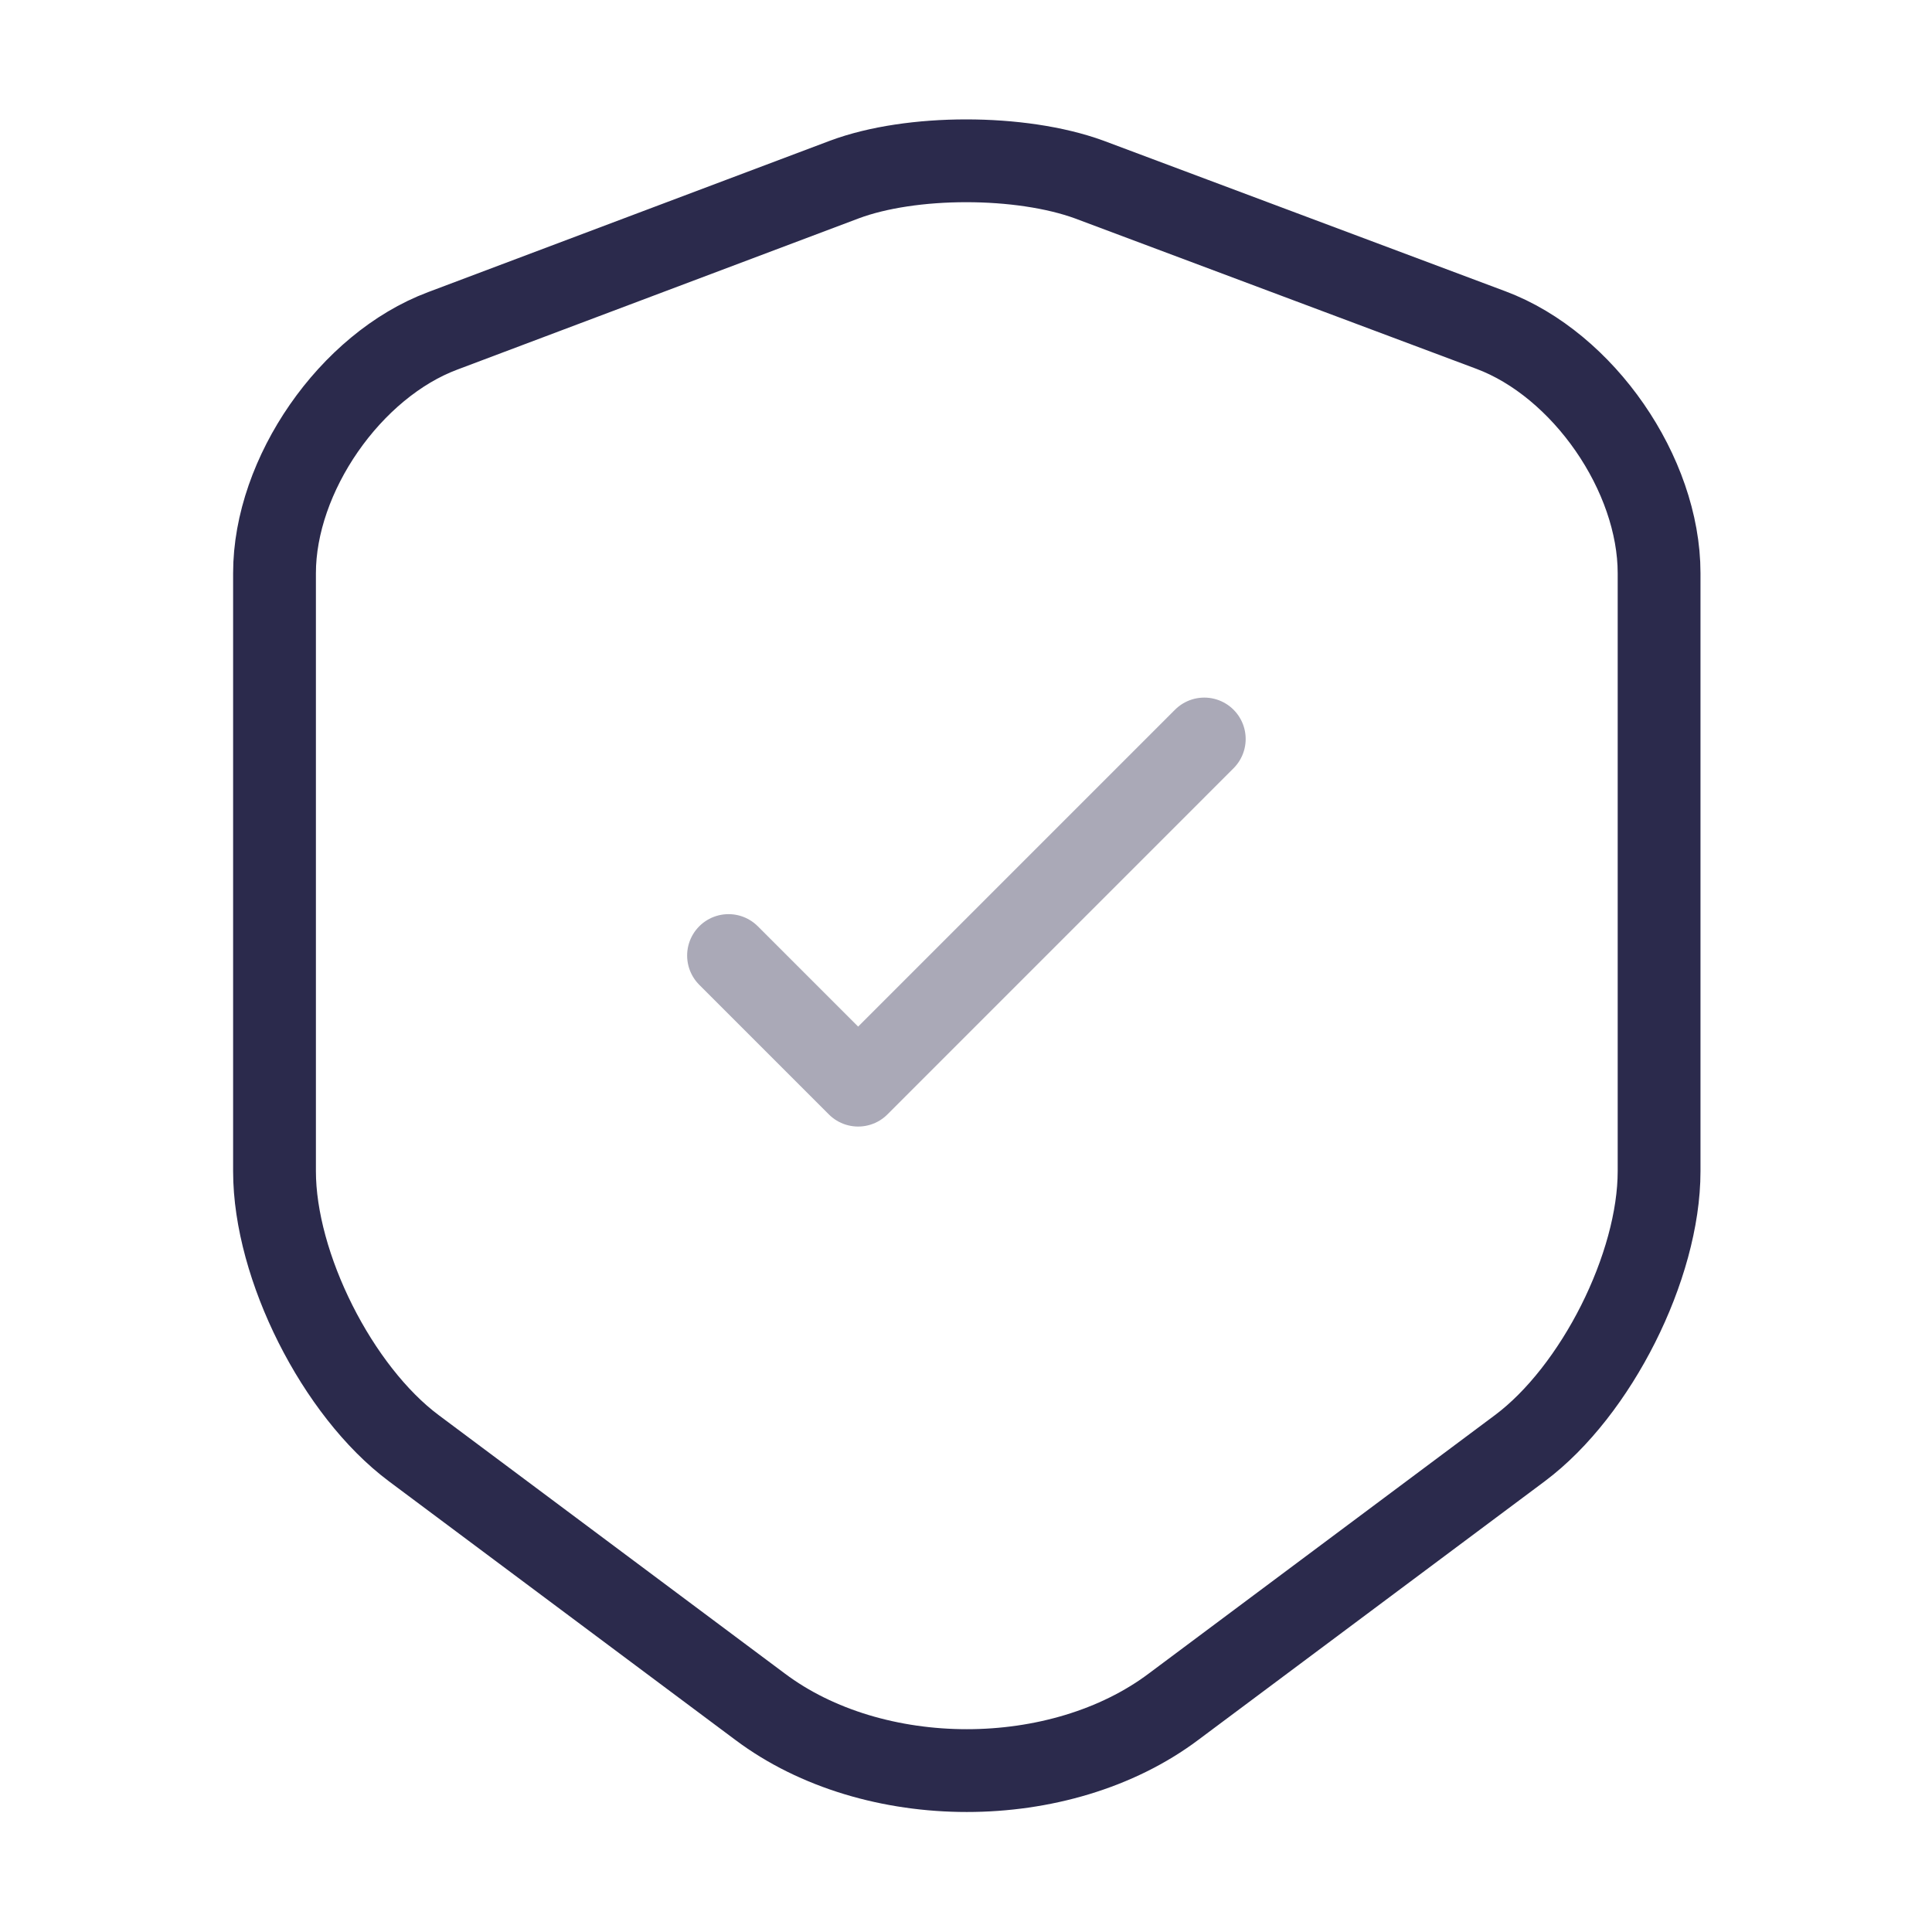 <svg width="70" height="70" viewBox="0 0 70 70" fill="none" xmlns="http://www.w3.org/2000/svg">
<path d="M30.596 6.504L16.042 11.987C12.688 13.242 9.946 17.208 9.946 20.767V42.437C9.946 45.879 12.221 50.4 14.992 52.471L27.533 61.833C31.646 64.925 38.413 64.925 42.525 61.833L55.067 52.471C57.837 50.4 60.112 45.879 60.112 42.437V20.767C60.112 17.179 57.371 13.212 54.017 11.958L39.462 6.504C36.983 5.6 33.017 5.6 30.596 6.504Z" stroke="#2B2A4C" stroke-width="3" stroke-linecap="round" stroke-linejoin="round"/>
<path opacity="0.4" d="M26.396 34.621L31.092 39.317L43.633 26.775" stroke="#2B2A4C" stroke-width="3" stroke-linecap="round" stroke-linejoin="round"/>
</svg>
